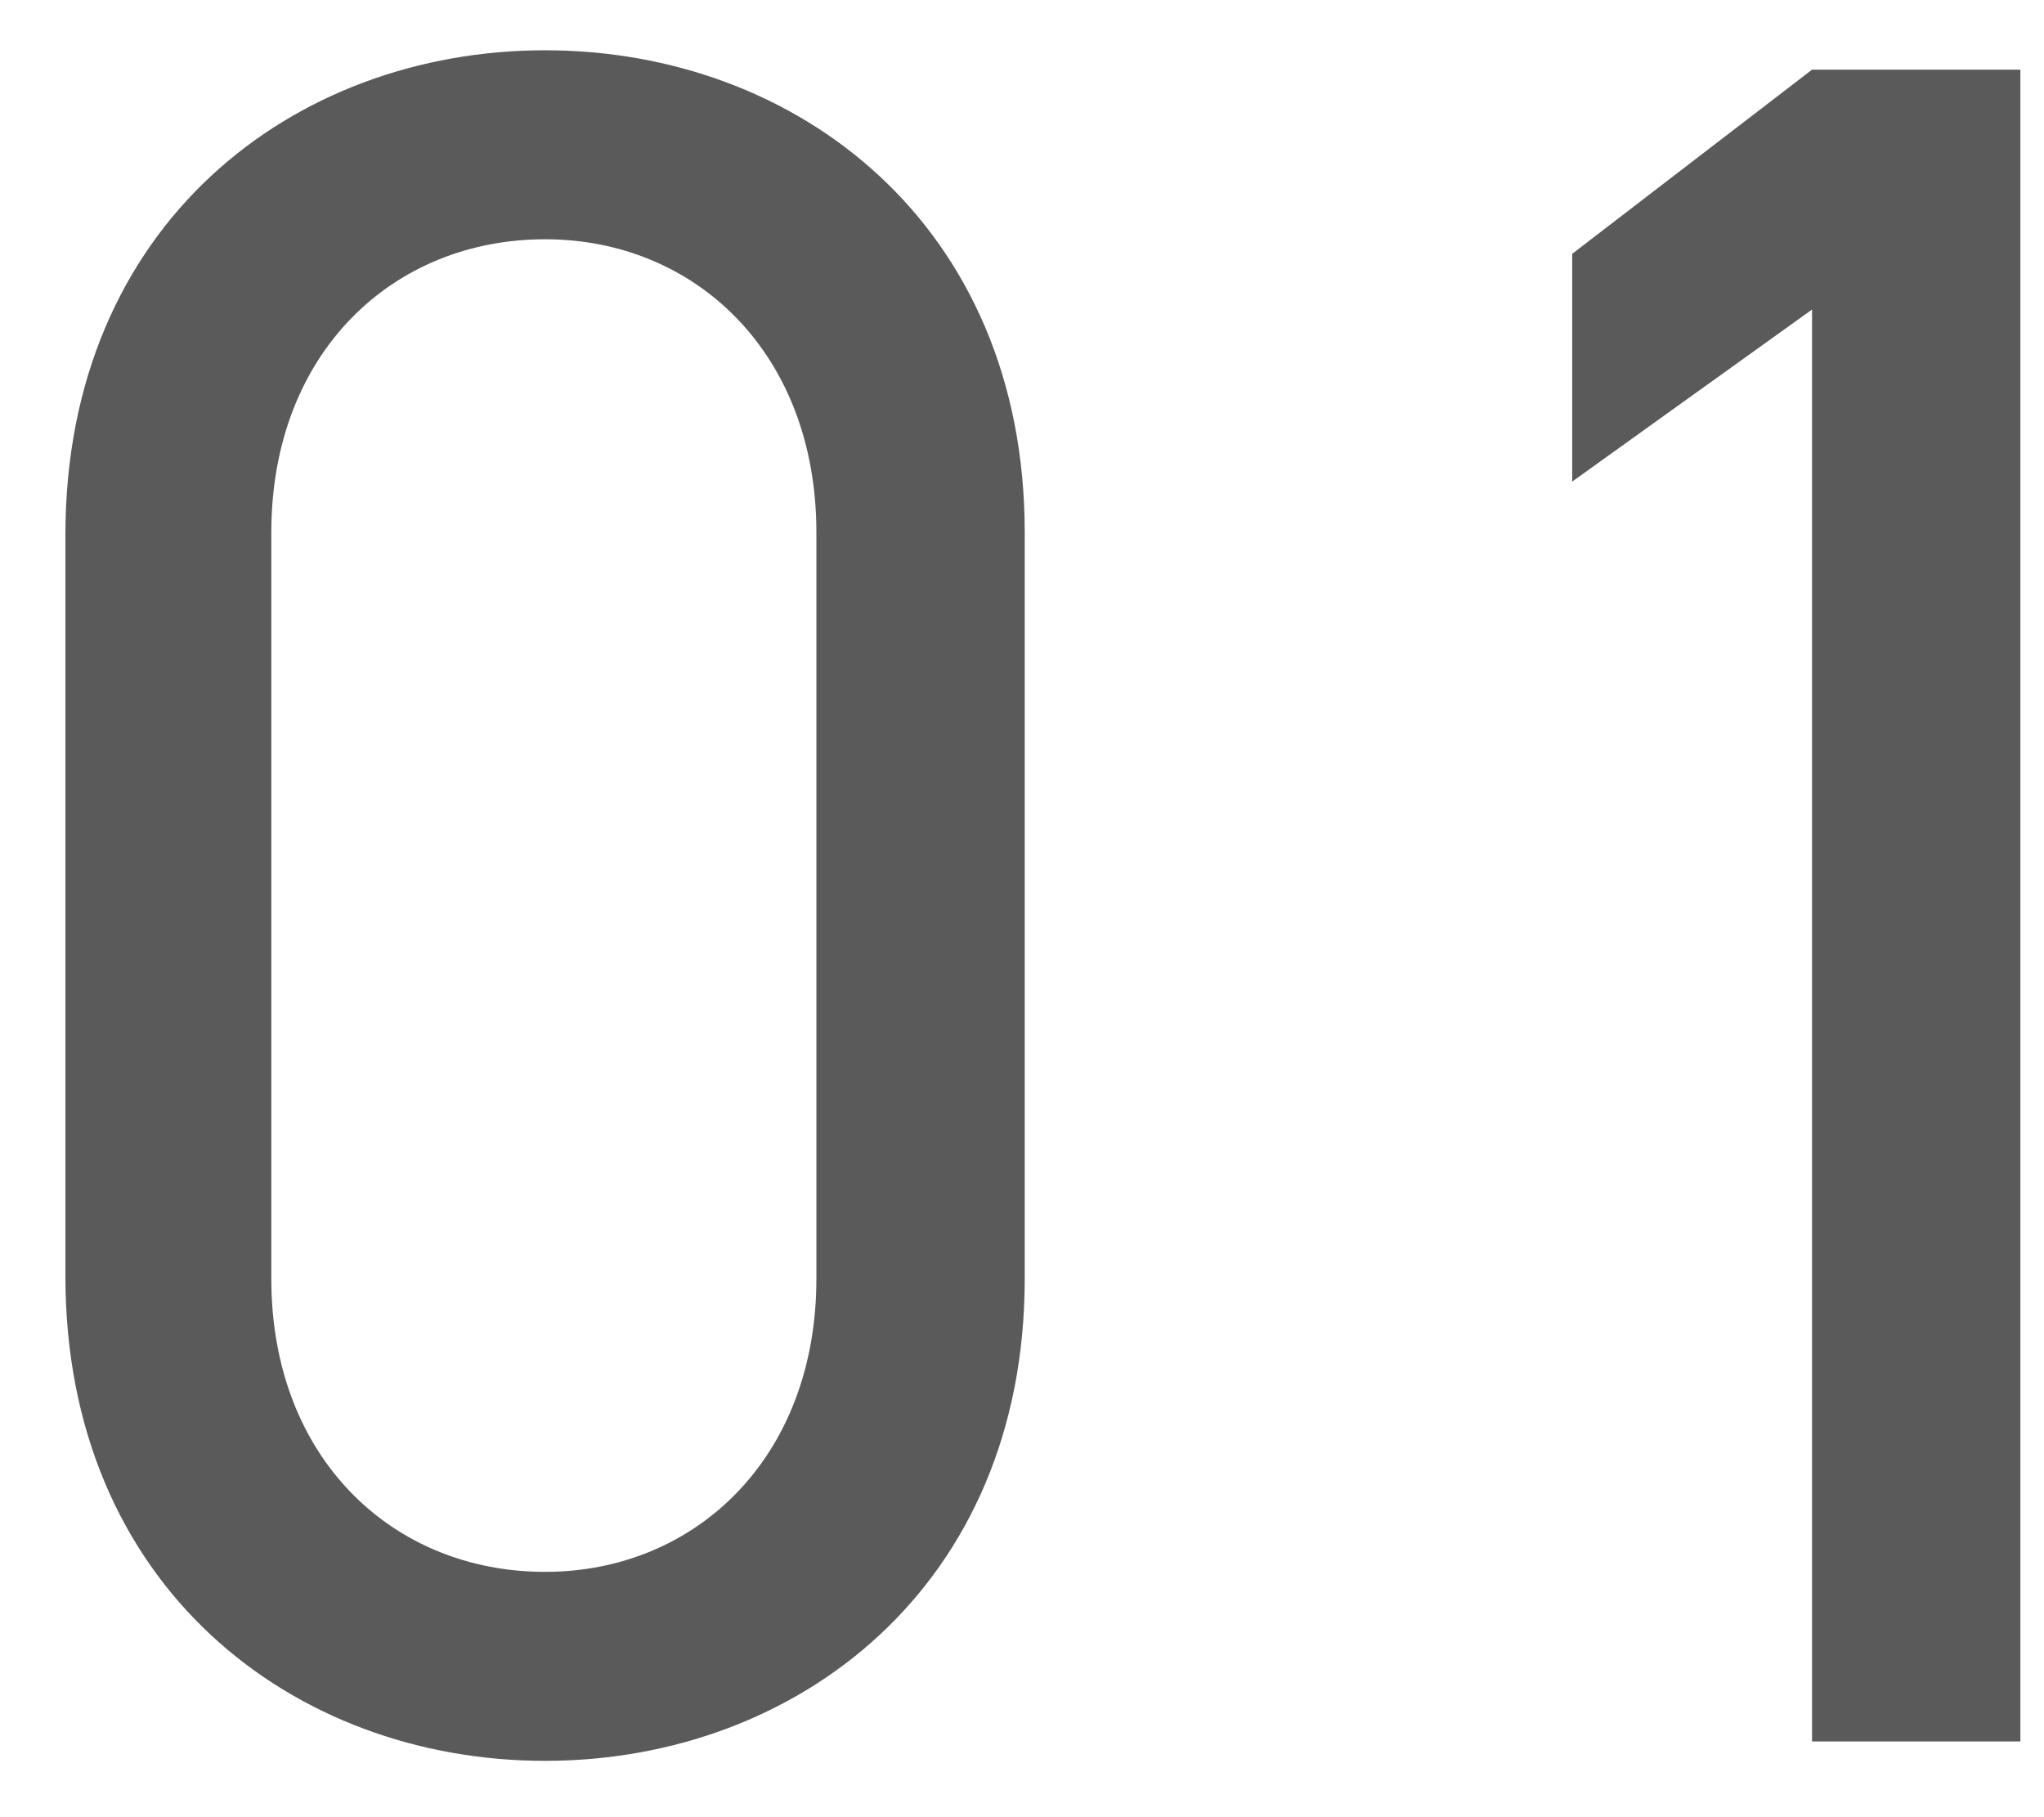 <svg width="27" height="24" viewBox="0 0 27 24" fill="none" xmlns="http://www.w3.org/2000/svg">
<path d="M26.688 0.92V23H23.936V4.088L20.768 6.36V3.352L23.936 0.92H26.688Z" fill="#5A5A5A"/>
<path d="M13.536 7.032V16.888C13.536 20.952 10.528 23.256 7.2 23.256C3.872 23.256 0.864 20.952 0.864 16.856V7.064C0.864 2.968 3.872 0.664 7.2 0.664C10.528 0.664 13.536 2.968 13.536 7.032ZM10.784 7.032C10.784 4.664 9.184 3.16 7.2 3.16C5.184 3.16 3.584 4.664 3.584 7.032V16.888C3.584 19.256 5.184 20.76 7.2 20.76C9.184 20.76 10.784 19.256 10.784 16.888V7.032Z" fill="#5A5A5A"/>
</svg>
